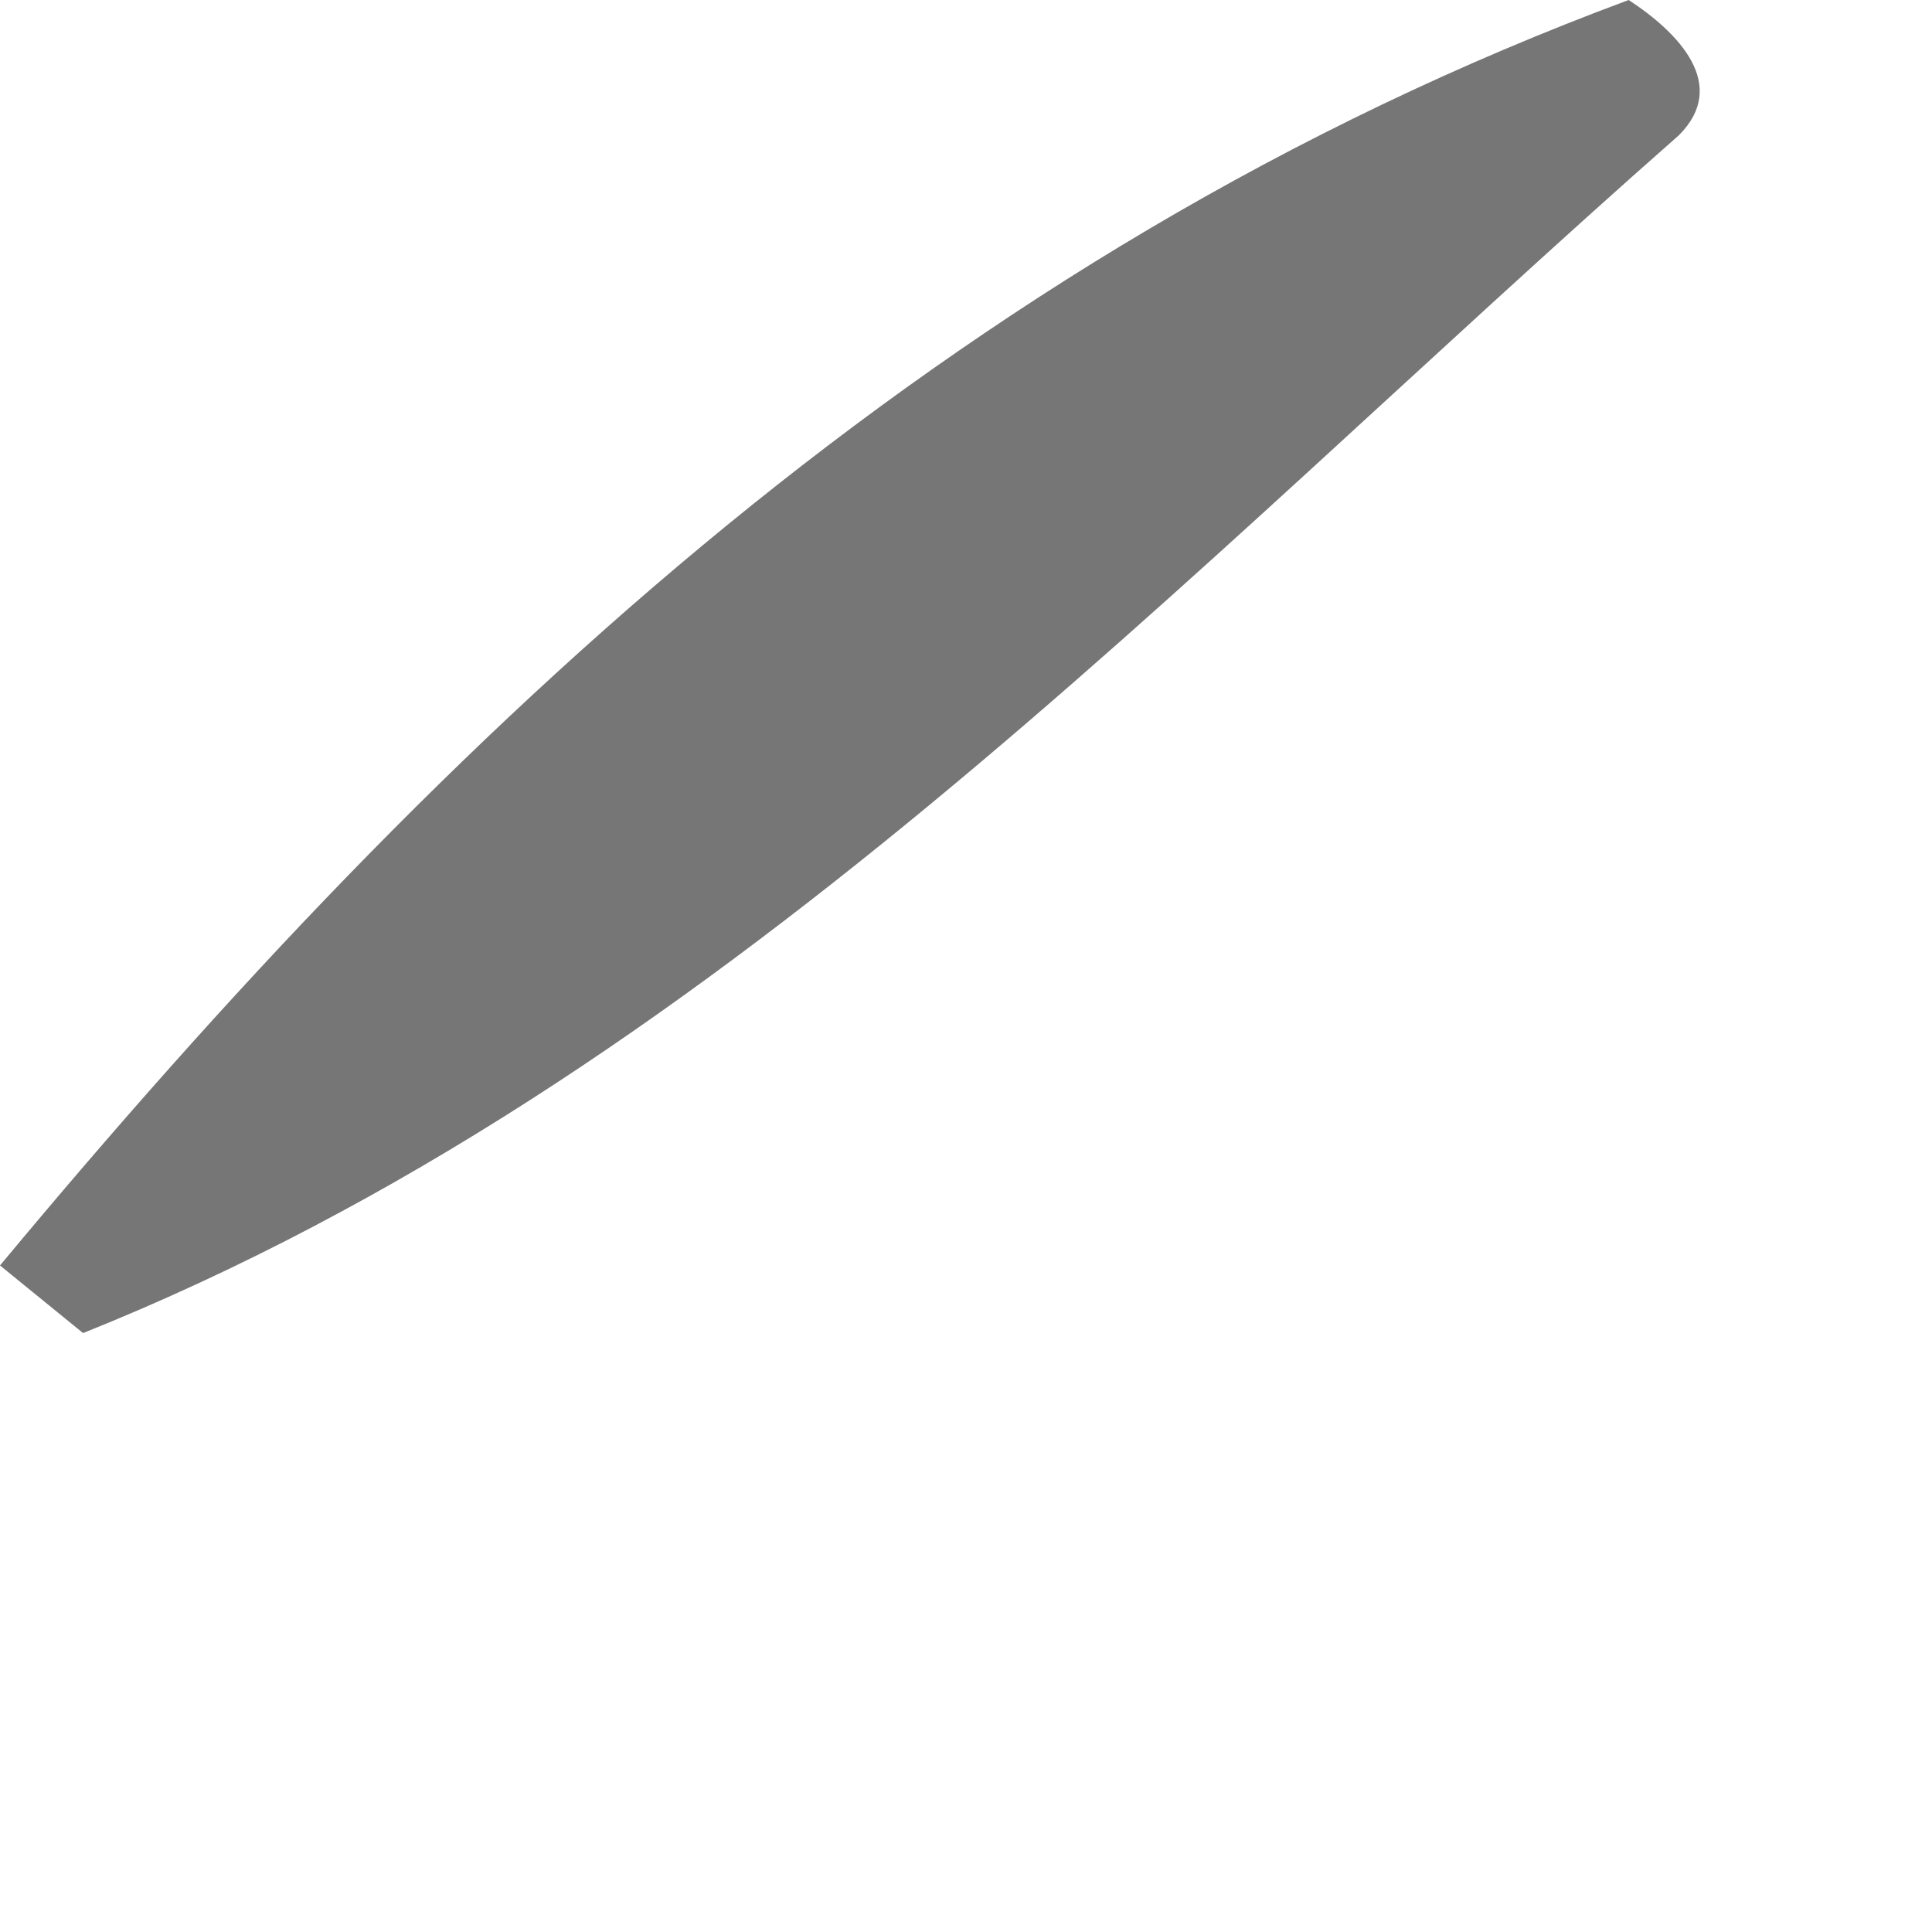 <?xml version="1.0" encoding="utf-8"?>
<svg xmlns="http://www.w3.org/2000/svg" fill="none" height="100%" overflow="visible" preserveAspectRatio="none" style="display: block;" viewBox="0 0 1 1" width="100%">
<path d="M0.843 0C0.869 0.017 0.895 0.044 0.869 0.07C0.611 0.297 0.37 0.559 0.043 0.69L0 0.655C0.232 0.376 0.49 0.131 0.843 0Z" fill="#767676" id="Vector"/>
</svg>